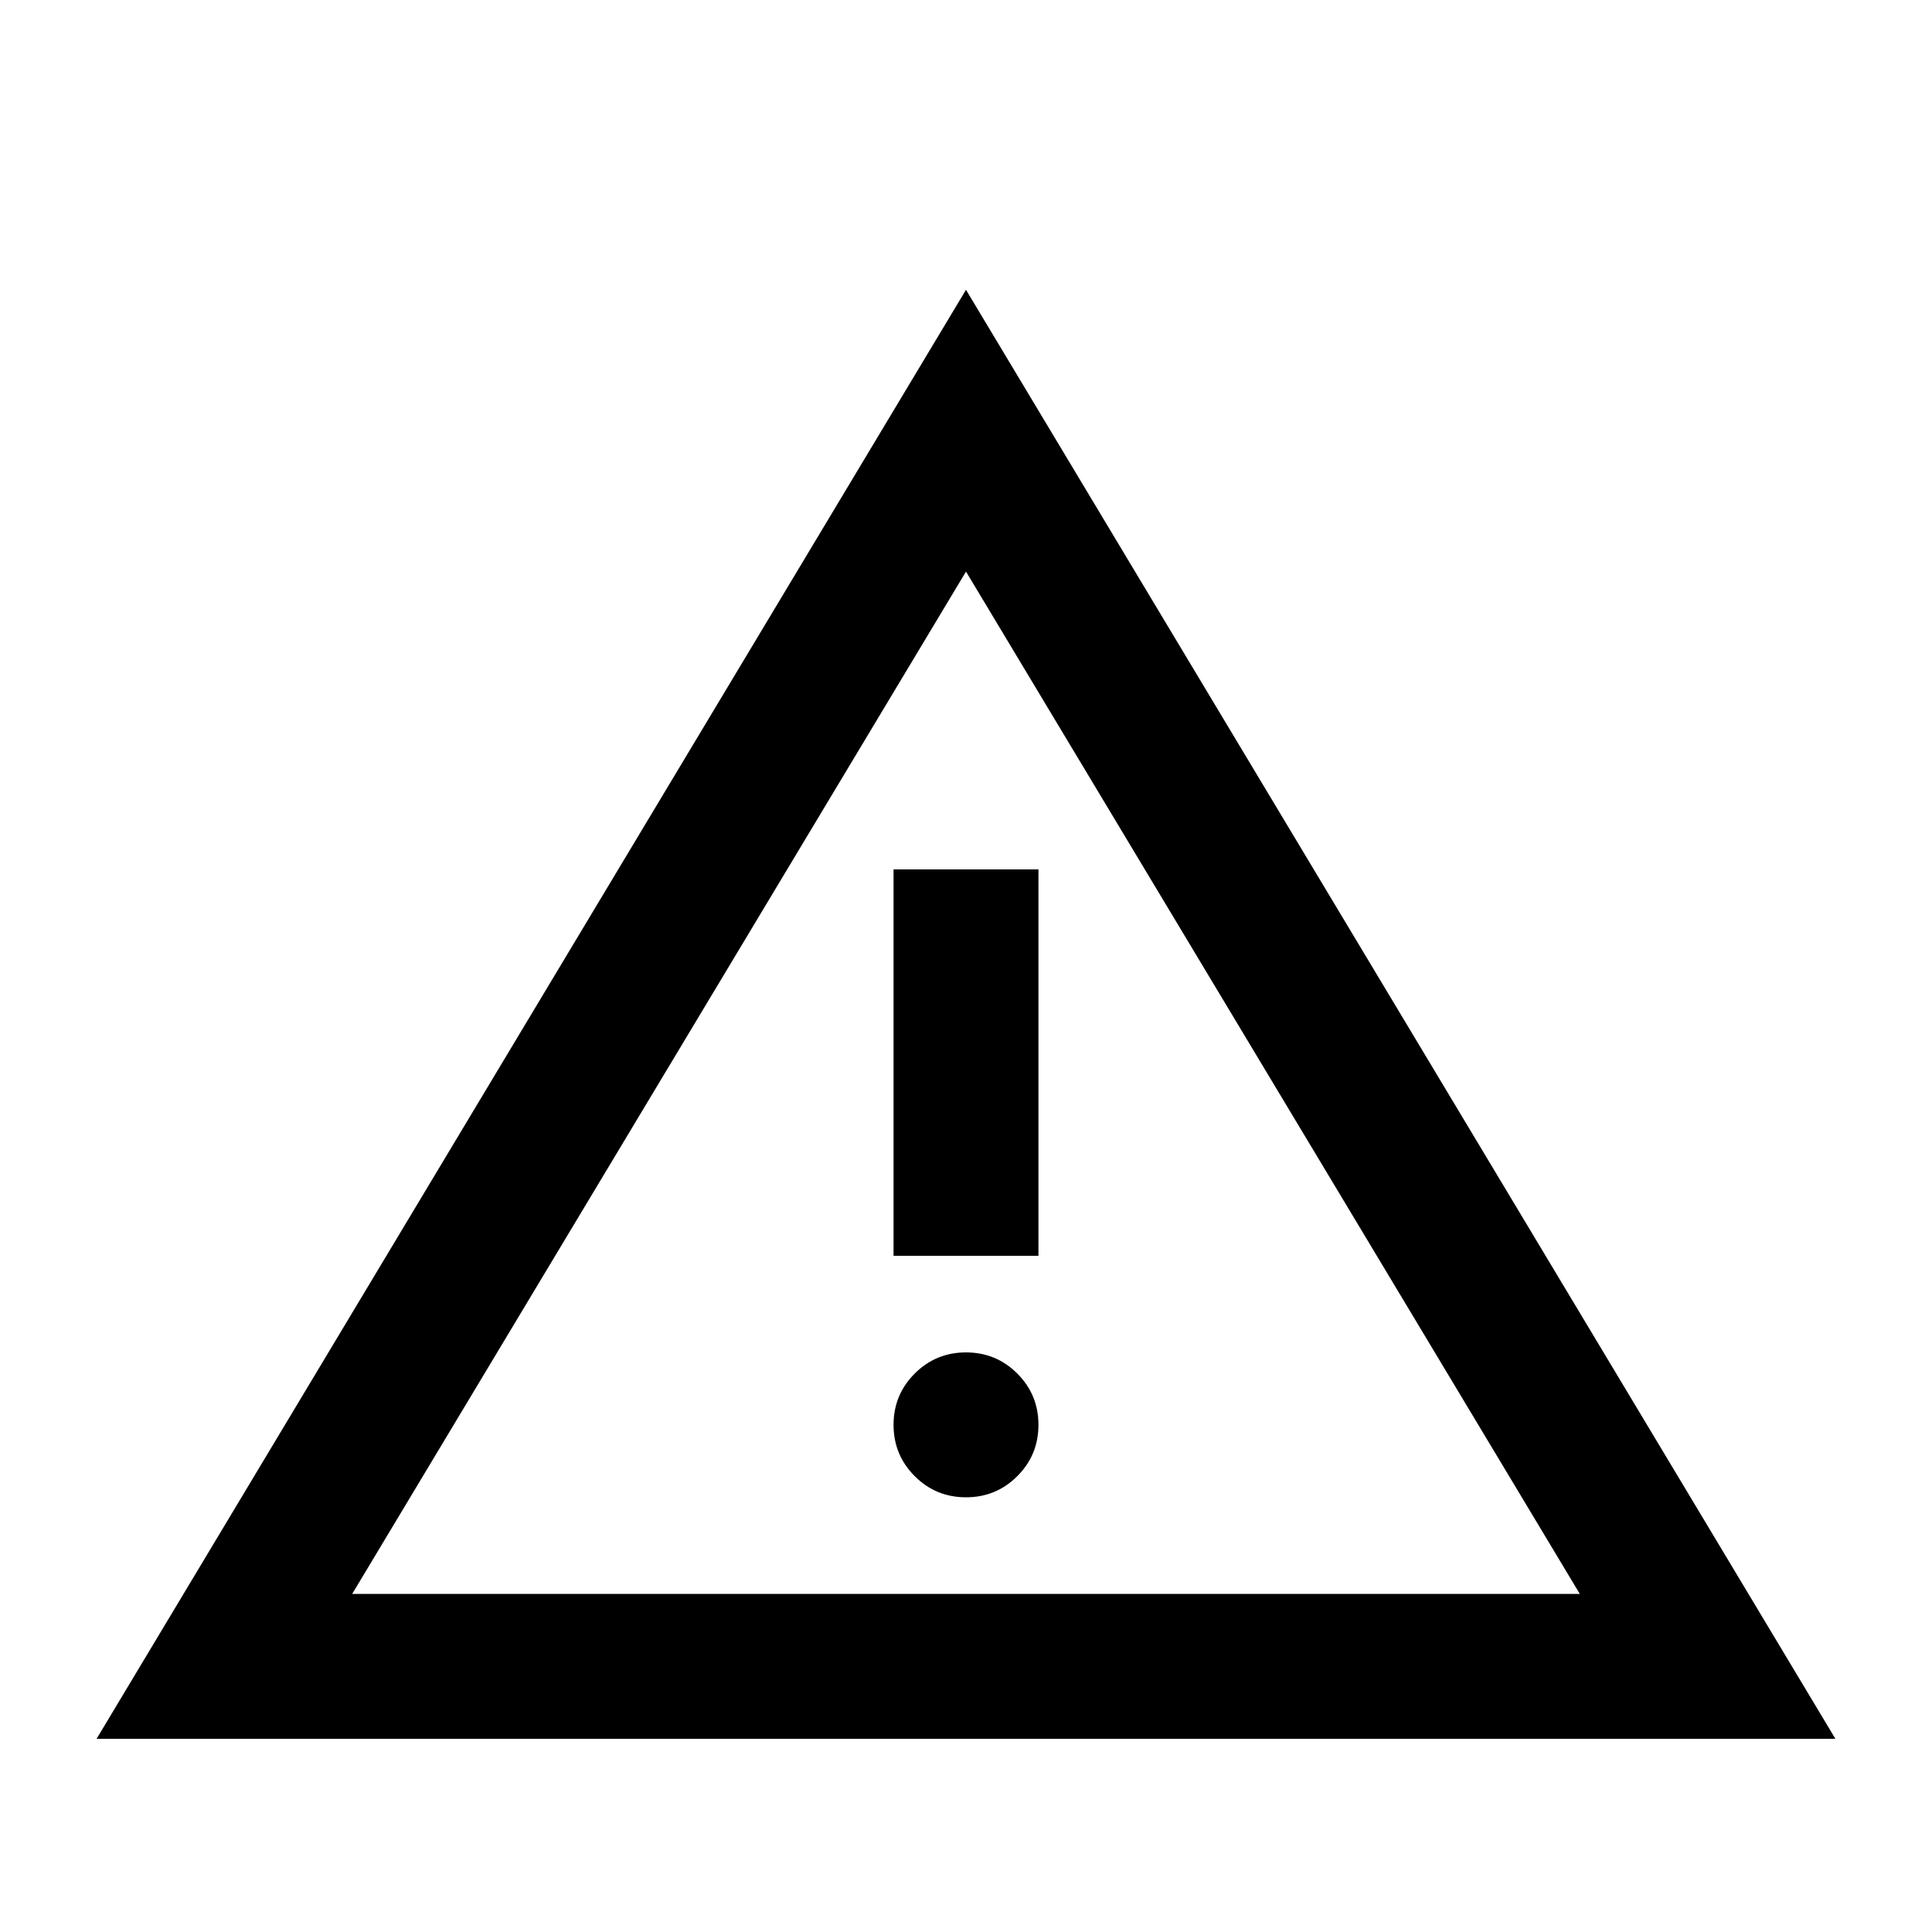 <svg width="20" height="20" viewBox="0 0 20 20" fill="none" xmlns="http://www.w3.org/2000/svg">
<path d="M1 18L10 3L19 18H1ZM3.646 16.5H16.354L10 5.917L3.646 16.5ZM10 15.5C10.208 15.5 10.385 15.427 10.531 15.281C10.677 15.135 10.75 14.958 10.75 14.75C10.75 14.542 10.677 14.365 10.531 14.219C10.385 14.073 10.208 14 10 14C9.792 14 9.615 14.073 9.469 14.219C9.323 14.365 9.25 14.542 9.25 14.75C9.25 14.958 9.323 15.135 9.469 15.281C9.615 15.427 9.792 15.5 10 15.5ZM9.25 13H10.75V9H9.25V13Z" fill="black"/>
</svg>
